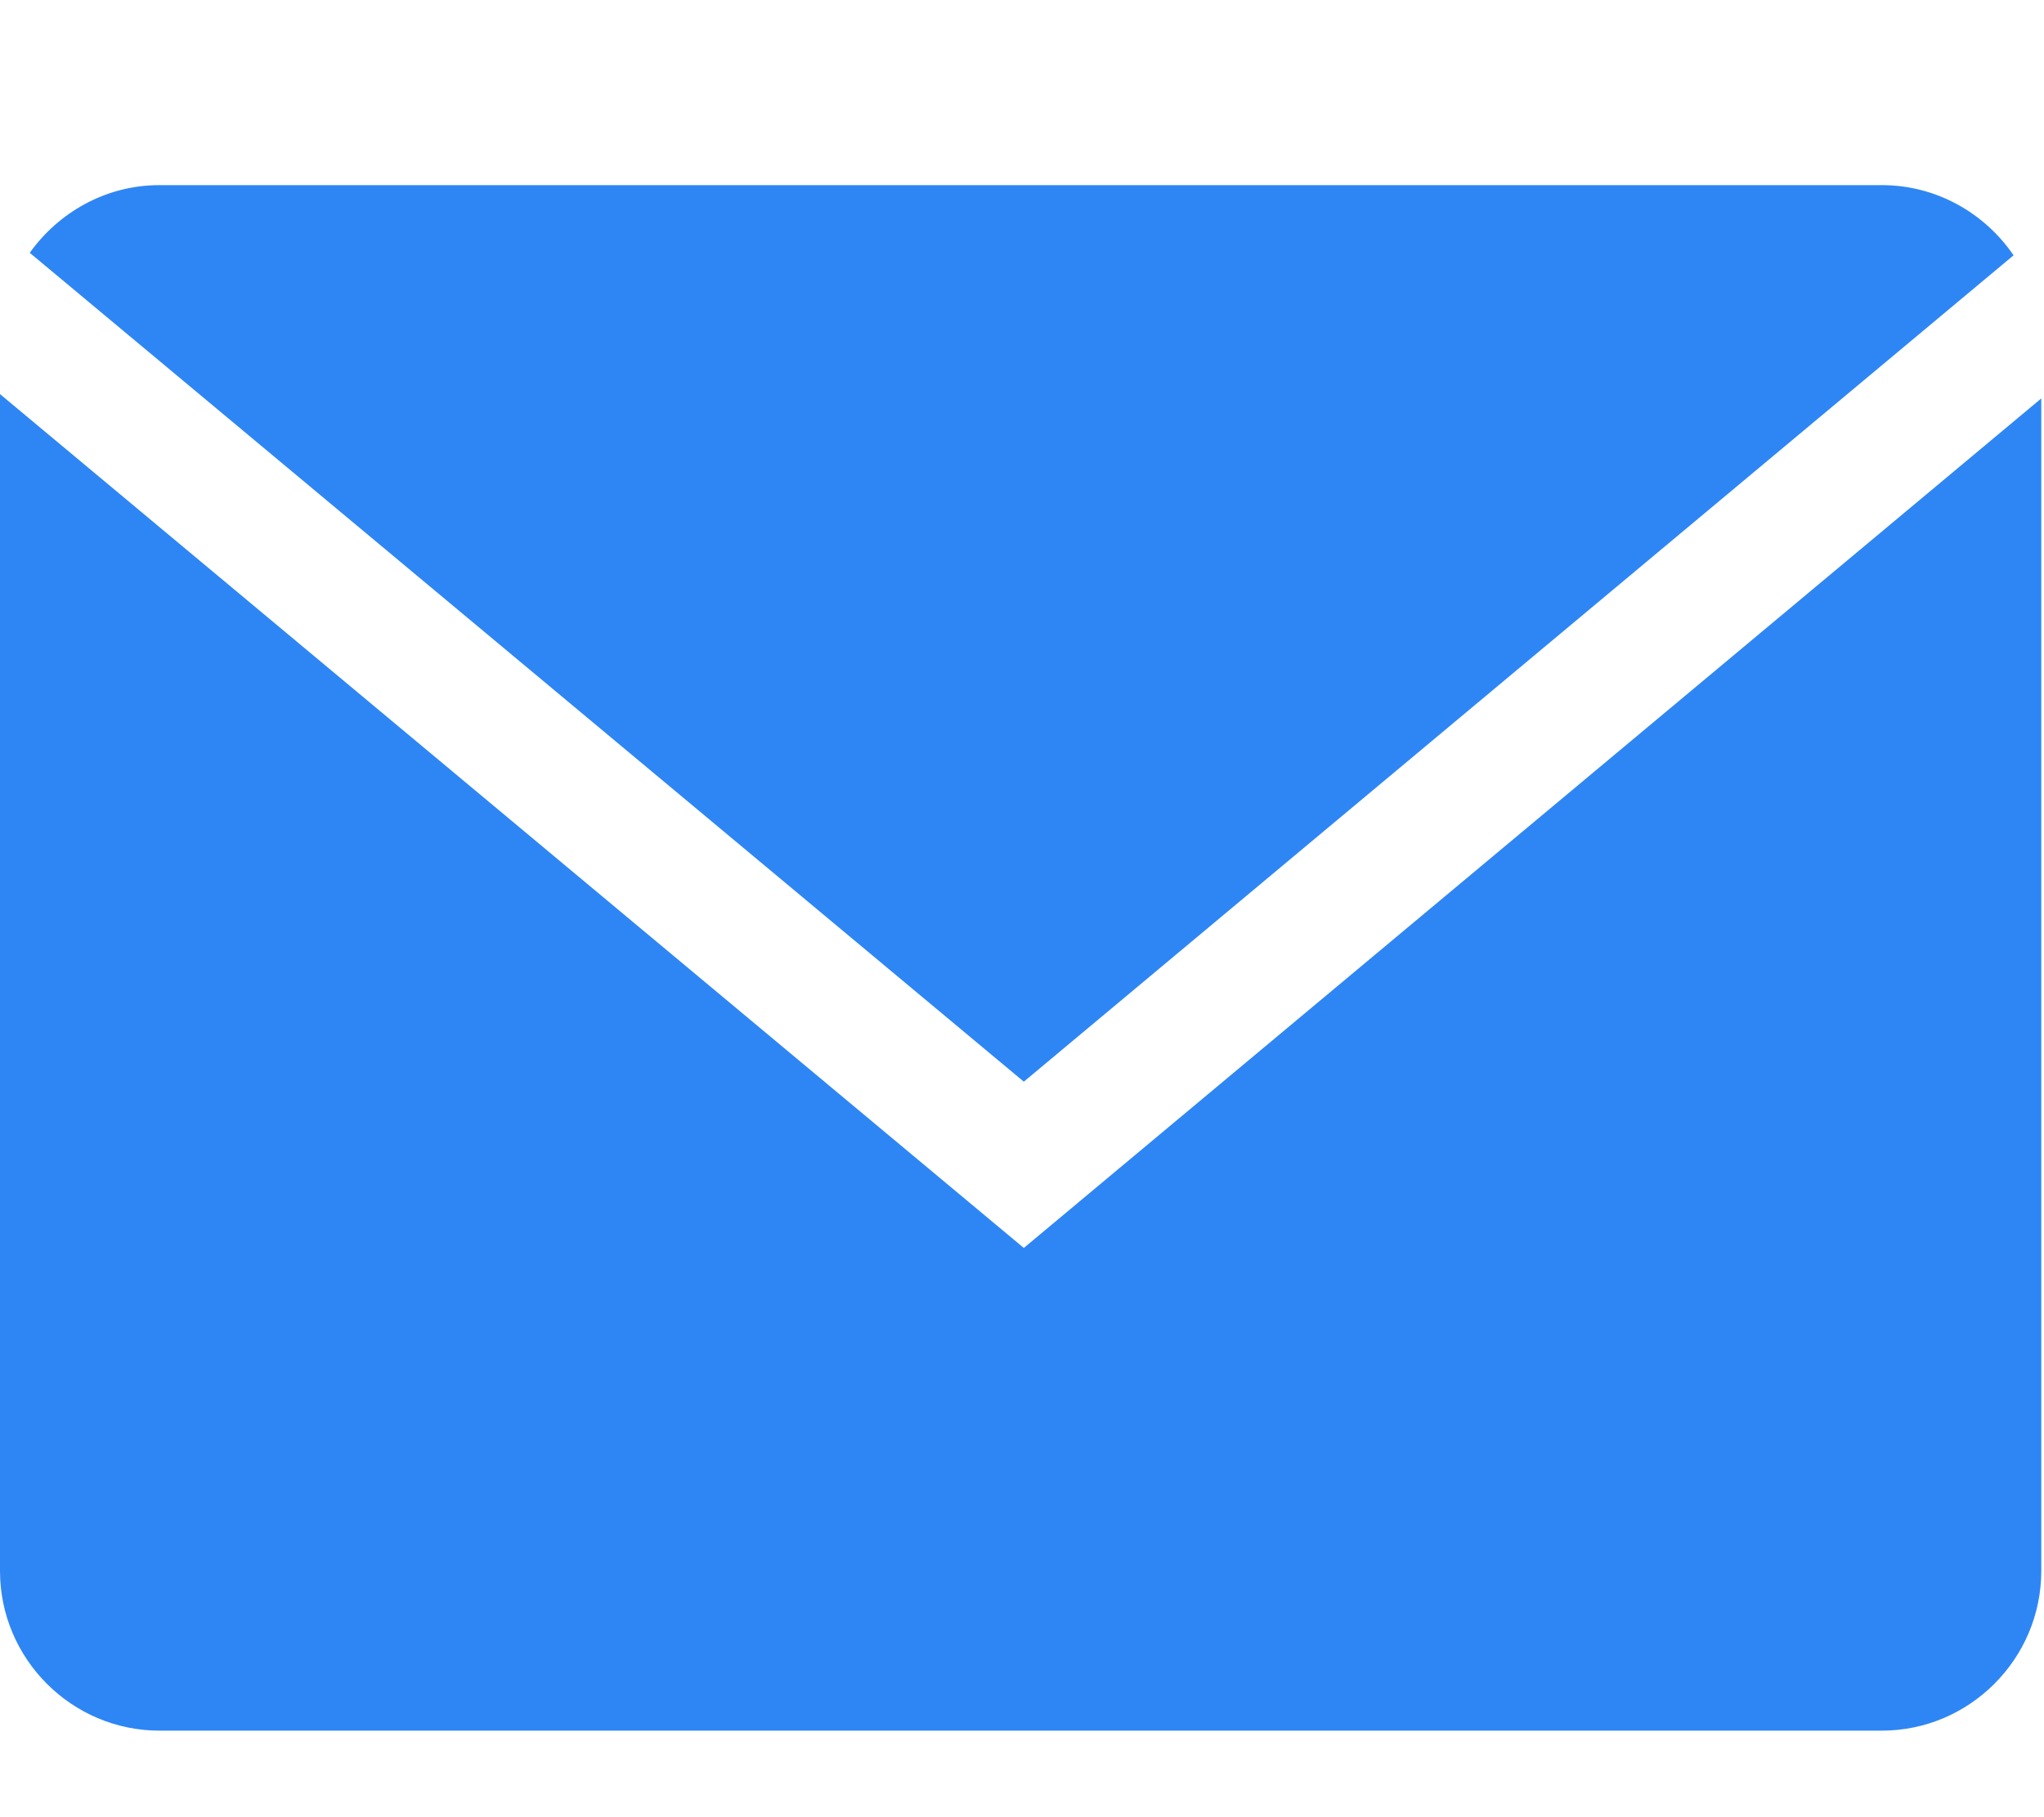 <?xml version="1.0" encoding="UTF-8"?> <svg xmlns="http://www.w3.org/2000/svg" width="9" height="8" viewBox="0 0 9 8" fill="none"><path d="M8.866 1.124C8.739 0.938 8.526 0.815 8.286 0.815H0.702C0.467 0.815 0.259 0.934 0.131 1.113L4.508 4.762L8.866 1.124Z" fill="#2E86F4"></path><path d="M0 1.735V6.916C0 7.303 0.316 7.619 0.702 7.619H8.286C8.672 7.619 8.988 7.303 8.988 6.916V1.754L4.508 5.494L0 1.735Z" fill="#2E86F4"></path></svg> 